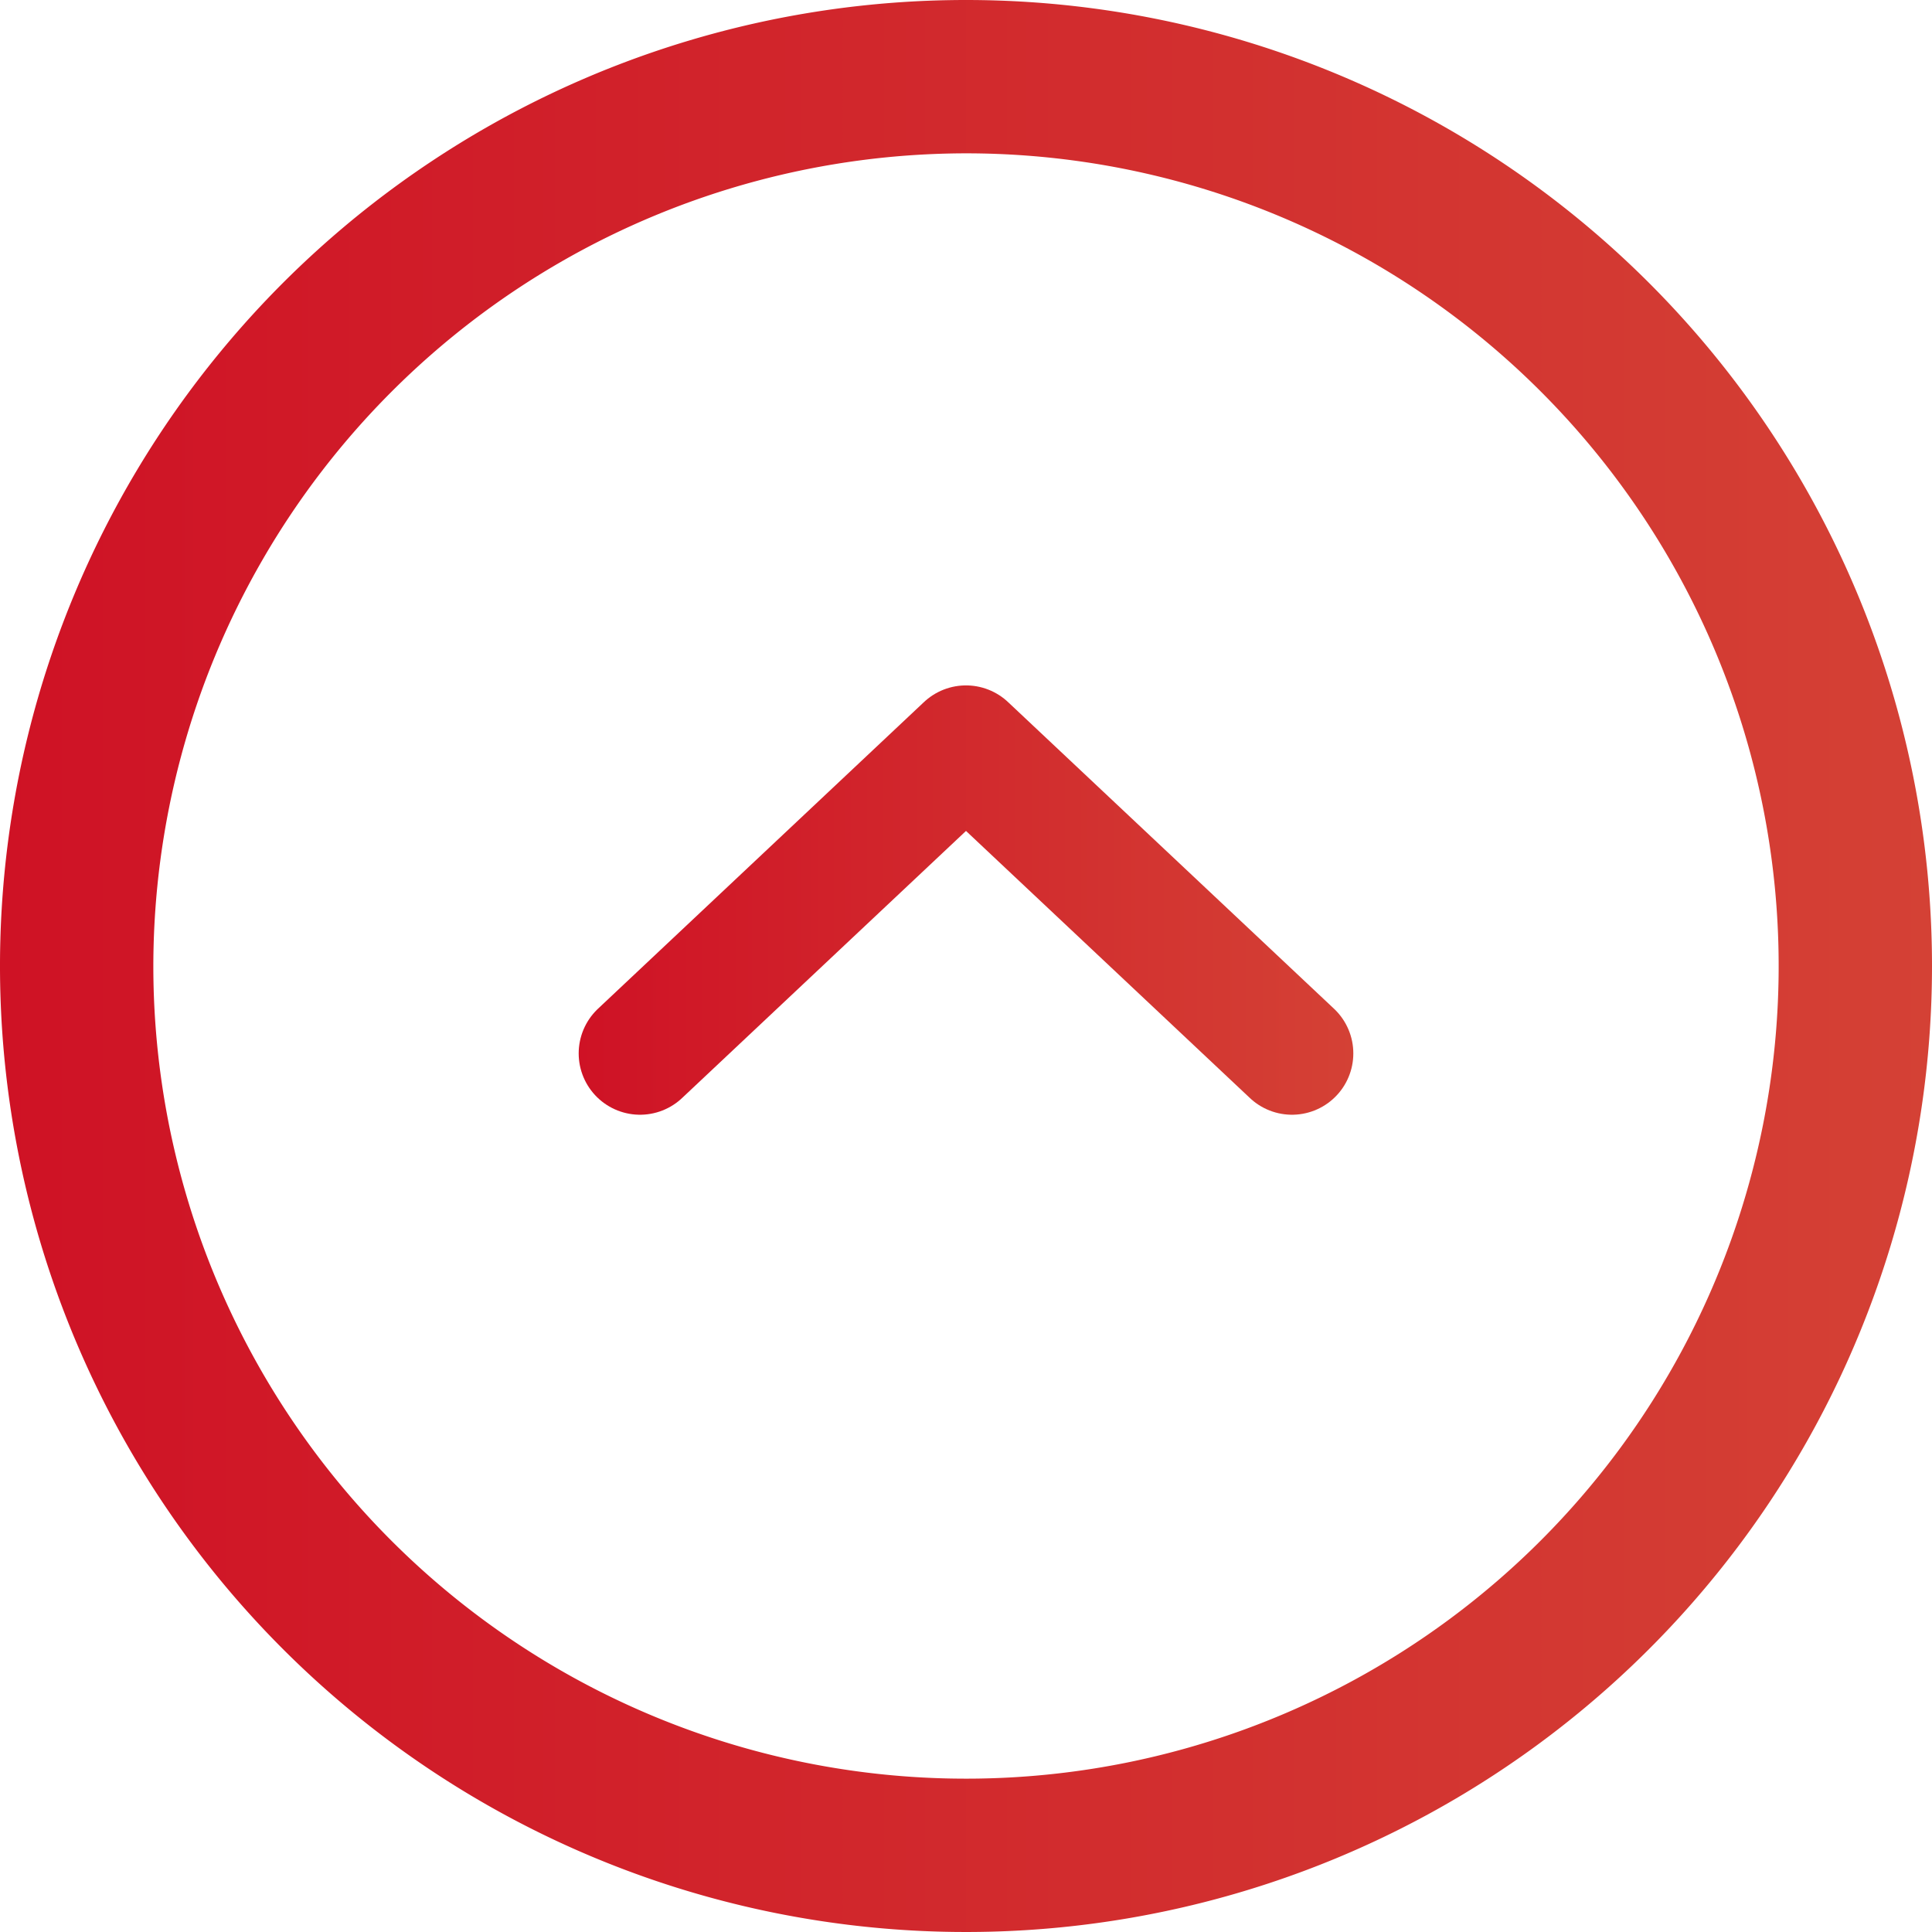<svg xmlns="http://www.w3.org/2000/svg" xmlns:xlink="http://www.w3.org/1999/xlink" viewBox="0 0 63 63">
<defs>
<style>.cls-1{fill:none;stroke-linecap:round;stroke-linejoin:round;stroke-width:4px;stroke:url(#新規グラデーションスウォッチ_2);}.cls-2{fill:url(#新規グラデーションスウォッチ_2-2);}</style>
<linearGradient id="新規グラデーションスウォッチ_2" x1="18.87" y1="29.35" x2="44.13" y2="29.35" gradientUnits="userSpaceOnUse">
<stop offset="0" stop-color="#cf1225"/>
<stop offset="1" stop-color="#d44135"/></linearGradient>
<linearGradient id="新規グラデーションスウォッチ_2-2" x1="0" y1="31.5" x2="63" y2="31.5" xlink:href="#新規グラデーションスウォッチ_2"/>
</defs>
<g id="レイヤー_2" data-name="レイヤー 2">
<g id="デザイン"><polyline class="cls-1" points="42.13 34.35 31.5 24.35 20.87 34.35"/><path class="cls-2" d="M31.5,5A26.5,26.5,0,1,1,5,31.5,26.53,26.53,0,0,1,31.5,5m0-5A31.5,31.5,0,1,0,63,31.5,31.5,31.5,0,0,0,31.5,0Z"/></g></g></svg>